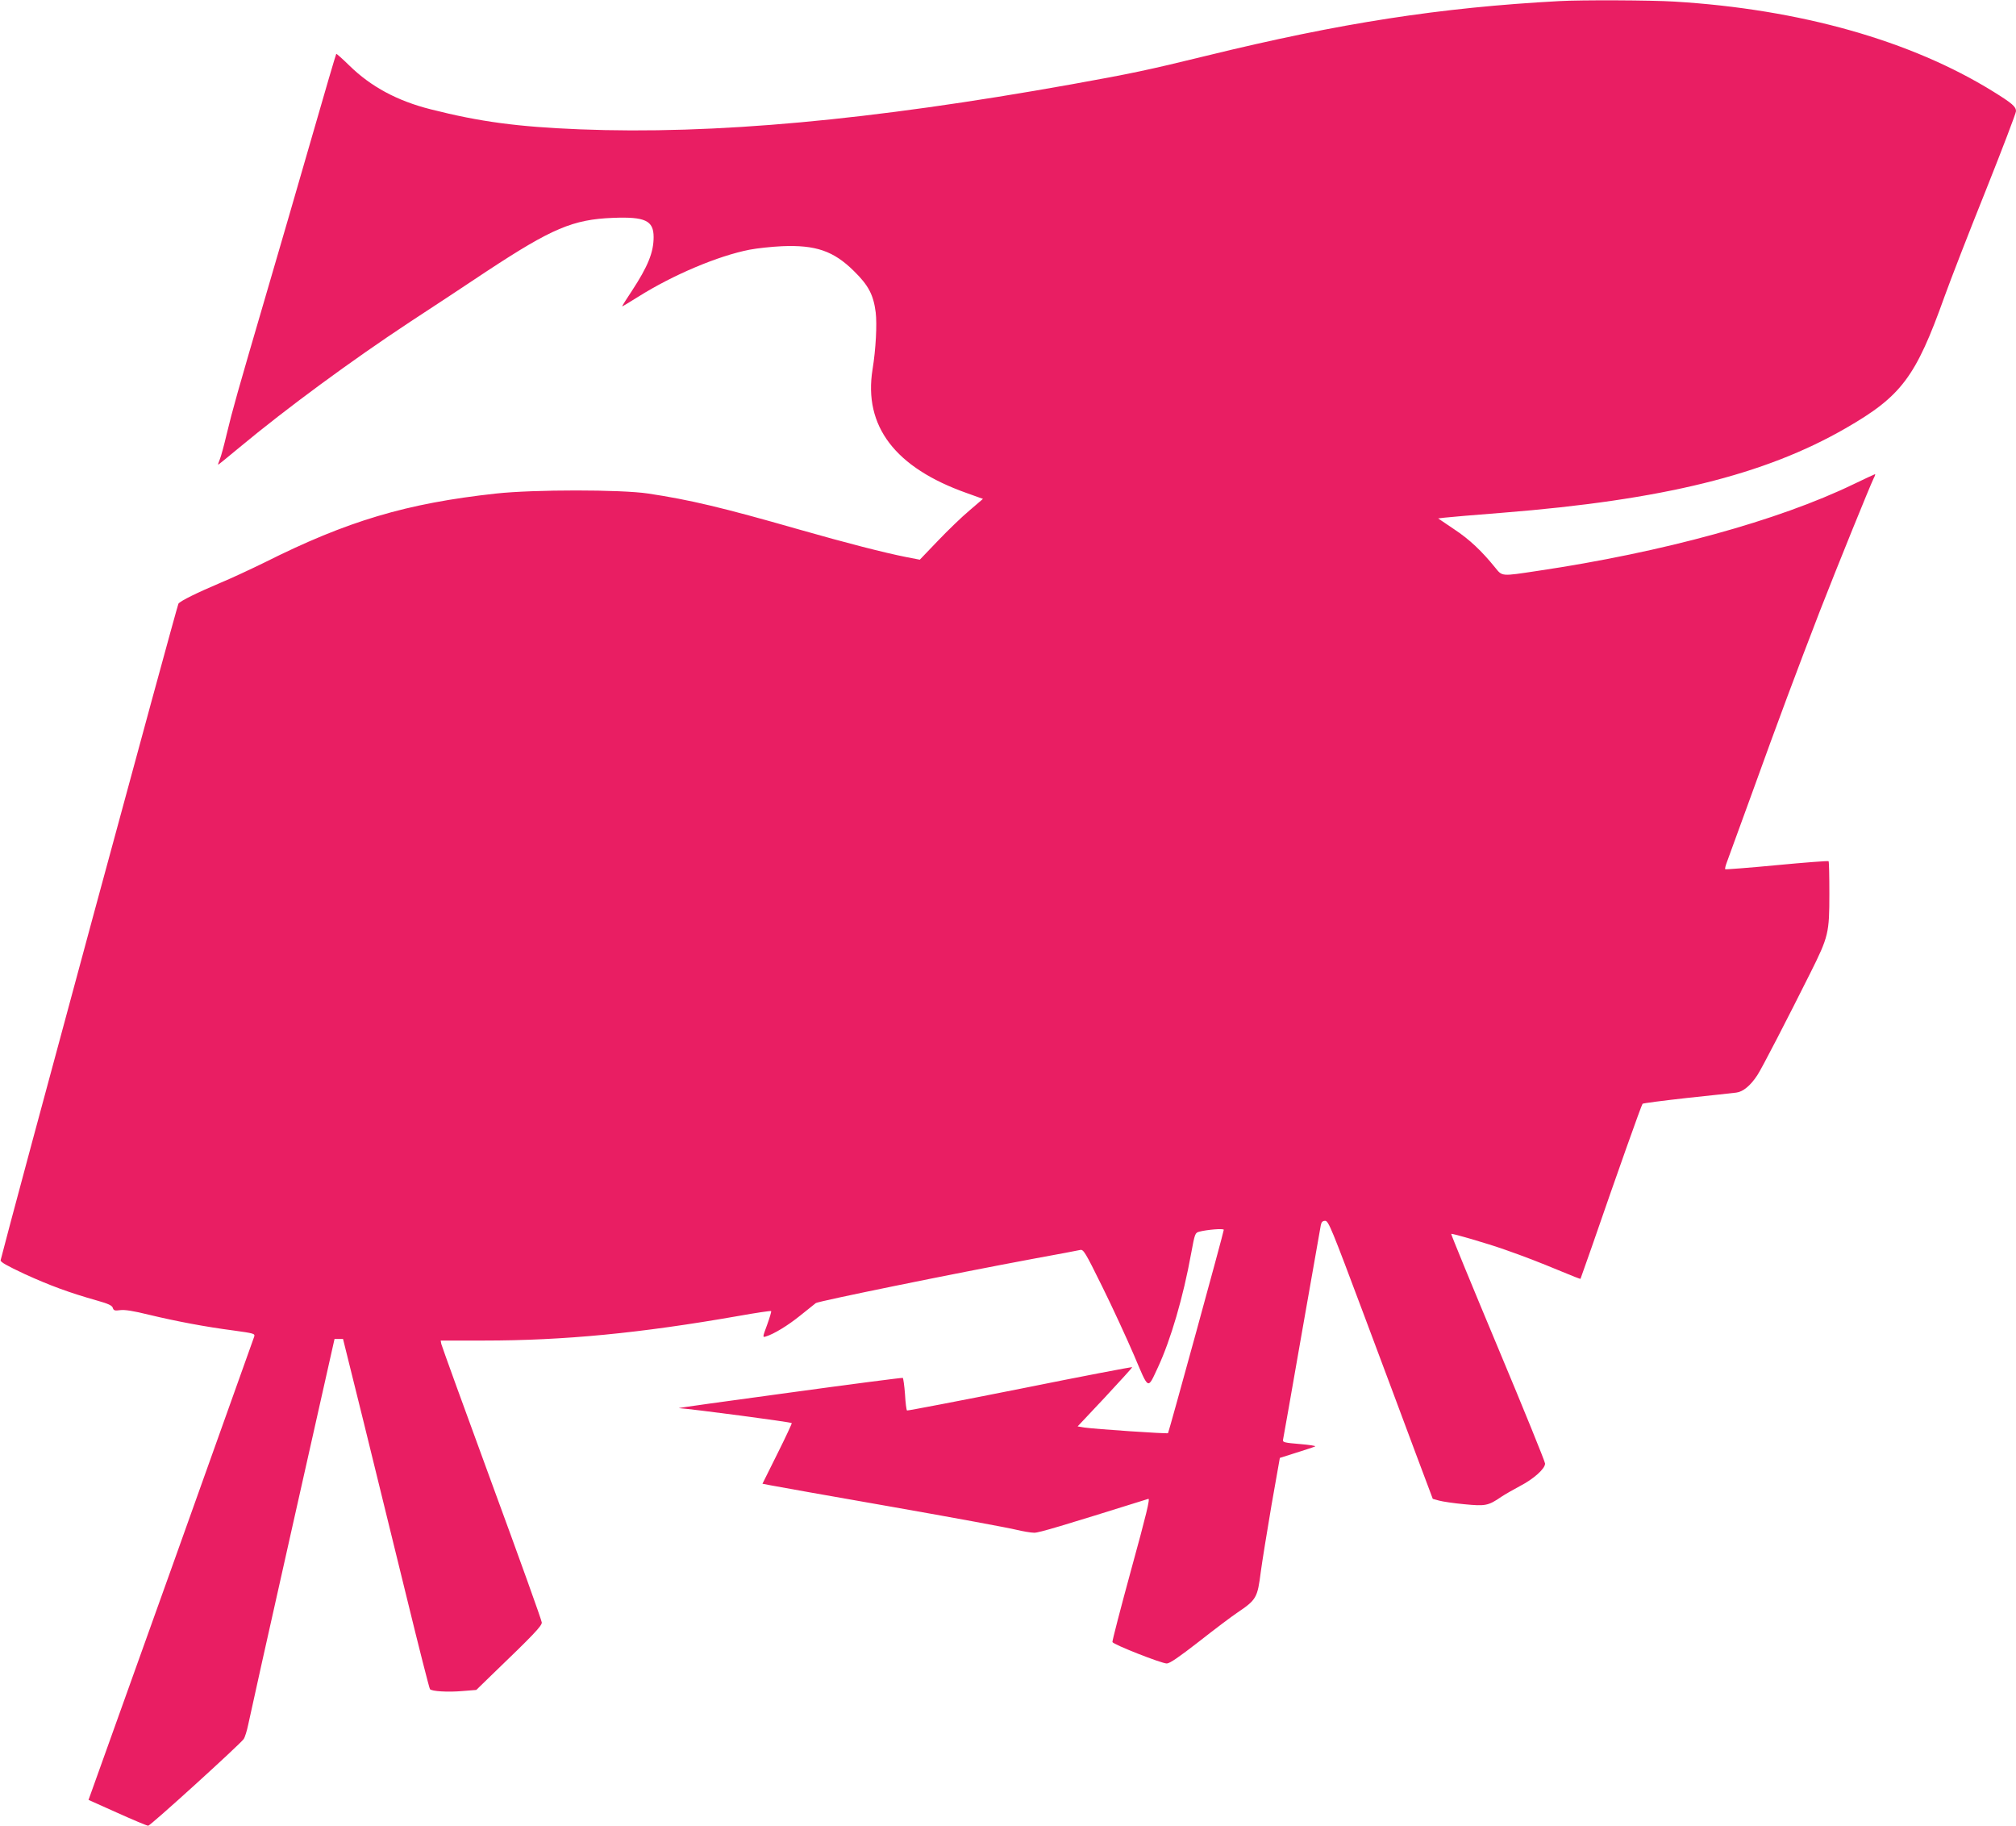 <?xml version="1.0" standalone="no"?>
<!DOCTYPE svg PUBLIC "-//W3C//DTD SVG 20010904//EN"
 "http://www.w3.org/TR/2001/REC-SVG-20010904/DTD/svg10.dtd">
<svg version="1.0" xmlns="http://www.w3.org/2000/svg"
 width="1280pt" height="1159pt" viewBox="0 0 1280 1159"
 preserveAspectRatio="xMidYMid meet">
<g transform="translate(0,1159) scale(0.1,-0.1)"
fill="#e91e63" stroke="none">
<path d="M9900 11583 c-757 -41 -1386 -138 -2240 -347 -376 -92 -477 -113
-855 -181 -1278 -229 -2274 -320 -3125 -286 -392 16 -630 47 -945 127 -211 53
-379 143 -516 277 -44 43 -82 77 -84 75 -2 -1 -72 -239 -155 -528 -83 -289
-216 -745 -295 -1015 -176 -601 -209 -717 -246 -872 -16 -68 -35 -139 -43
-158 -8 -19 -13 -35 -11 -35 2 0 64 50 137 111 296 246 706 548 1085 798 123
80 341 224 485 320 412 271 545 328 800 338 204 8 258 -17 258 -122 0 -97 -36
-186 -139 -343 -34 -51 -61 -94 -61 -97 0 -2 46 26 102 61 221 139 507 260
708 299 47 9 139 19 205 22 214 9 328 -30 457 -158 92 -90 124 -151 138 -262
9 -76 1 -233 -20 -362 -58 -360 143 -624 598 -785 l103 -37 -85 -73 c-48 -40
-138 -127 -201 -193 l-115 -120 -88 17 c-136 27 -375 88 -683 176 -482 138
-688 187 -954 227 -171 26 -727 26 -965 0 -569 -62 -945 -174 -1471 -438 -86
-42 -212 -101 -280 -129 -146 -62 -251 -113 -266 -132 -8 -9 -1068 -3921
-1129 -4168 -3 -11 40 -35 153 -88 158 -72 282 -118 459 -168 71 -20 95 -31
100 -46 5 -17 12 -20 47 -15 28 4 85 -5 182 -29 175 -42 360 -77 537 -100 130
-18 138 -20 132 -39 -4 -11 -236 -661 -516 -1445 -281 -784 -516 -1441 -523
-1460 l-13 -36 183 -82 c100 -45 188 -82 196 -82 14 0 581 515 606 550 8 11
21 53 29 92 8 40 134 607 281 1260 l267 1188 27 0 27 0 132 -532 c72 -293 194
-792 272 -1108 77 -316 144 -579 148 -583 12 -14 114 -20 206 -12 l88 7 105
102 c257 247 311 304 311 326 0 12 -143 410 -317 883 -174 474 -318 872 -321
885 l-4 22 273 0 c512 0 995 47 1617 156 112 20 206 34 208 31 3 -2 -9 -41
-25 -86 -30 -81 -30 -82 -8 -75 50 15 139 69 217 132 46 37 91 73 100 80 17
12 858 184 1385 282 149 27 280 52 293 55 21 5 32 -13 140 -232 65 -131 155
-327 202 -436 96 -226 85 -220 152 -77 81 174 161 447 211 724 23 125 25 130
51 137 49 13 156 22 156 12 0 -15 -349 -1285 -354 -1291 -6 -5 -465 26 -532
36 l-42 7 174 185 c95 102 173 188 173 191 1 3 -320 -58 -711 -137 -392 -78
-716 -140 -719 -138 -4 2 -10 49 -13 104 -4 55 -11 101 -14 103 -4 2 -329 -40
-722 -94 -393 -53 -708 -97 -700 -98 90 -6 710 -88 717 -95 2 -2 -39 -90 -91
-194 l-95 -191 52 -10 c28 -6 374 -67 767 -136 393 -69 749 -135 792 -146 42
-10 94 -19 115 -19 31 0 174 43 724 215 12 4 -12 -97 -108 -446 -68 -249 -122
-457 -120 -463 6 -16 312 -136 345 -136 19 0 77 40 207 141 99 78 207 159 240
181 123 83 129 95 150 260 9 67 40 258 68 423 l53 300 104 33 c58 18 112 36
120 40 8 3 -35 10 -96 15 -96 8 -111 11 -108 26 2 9 56 313 119 676 64 363
118 672 121 687 4 21 12 28 28 28 21 0 41 -50 246 -597 123 -329 272 -726 330
-883 l107 -285 40 -11 c21 -6 94 -17 160 -23 134 -13 152 -10 235 47 24 16 77
46 118 68 87 45 160 110 160 143 0 12 -135 344 -300 738 -165 394 -298 718
-296 720 5 5 224 -59 341 -100 131 -46 208 -76 356 -137 67 -28 122 -50 124
-48 1 2 32 91 70 198 163 472 317 906 324 913 4 4 131 20 282 37 150 16 291
31 313 34 43 5 91 45 134 111 28 42 193 362 337 650 115 230 120 253 120 502
0 111 -2 204 -5 206 -3 3 -150 -8 -328 -25 -177 -17 -325 -28 -328 -26 -3 3 2
23 10 44 8 22 80 219 160 439 168 466 283 773 430 1154 113 290 319 797 342
844 8 15 12 27 9 27 -2 0 -64 -29 -137 -64 -478 -231 -1210 -432 -2005 -550
-232 -35 -224 -36 -270 21 -85 105 -163 179 -260 243 l-102 69 42 5 c23 3 188
17 367 31 1017 81 1663 240 2176 535 357 205 447 325 630 837 37 103 154 405
261 671 106 266 193 494 193 506 0 29 -24 50 -145 125 -521 323 -1227 523
-2025 571 -148 9 -589 11 -730 3z"/>
</g>
</svg>

